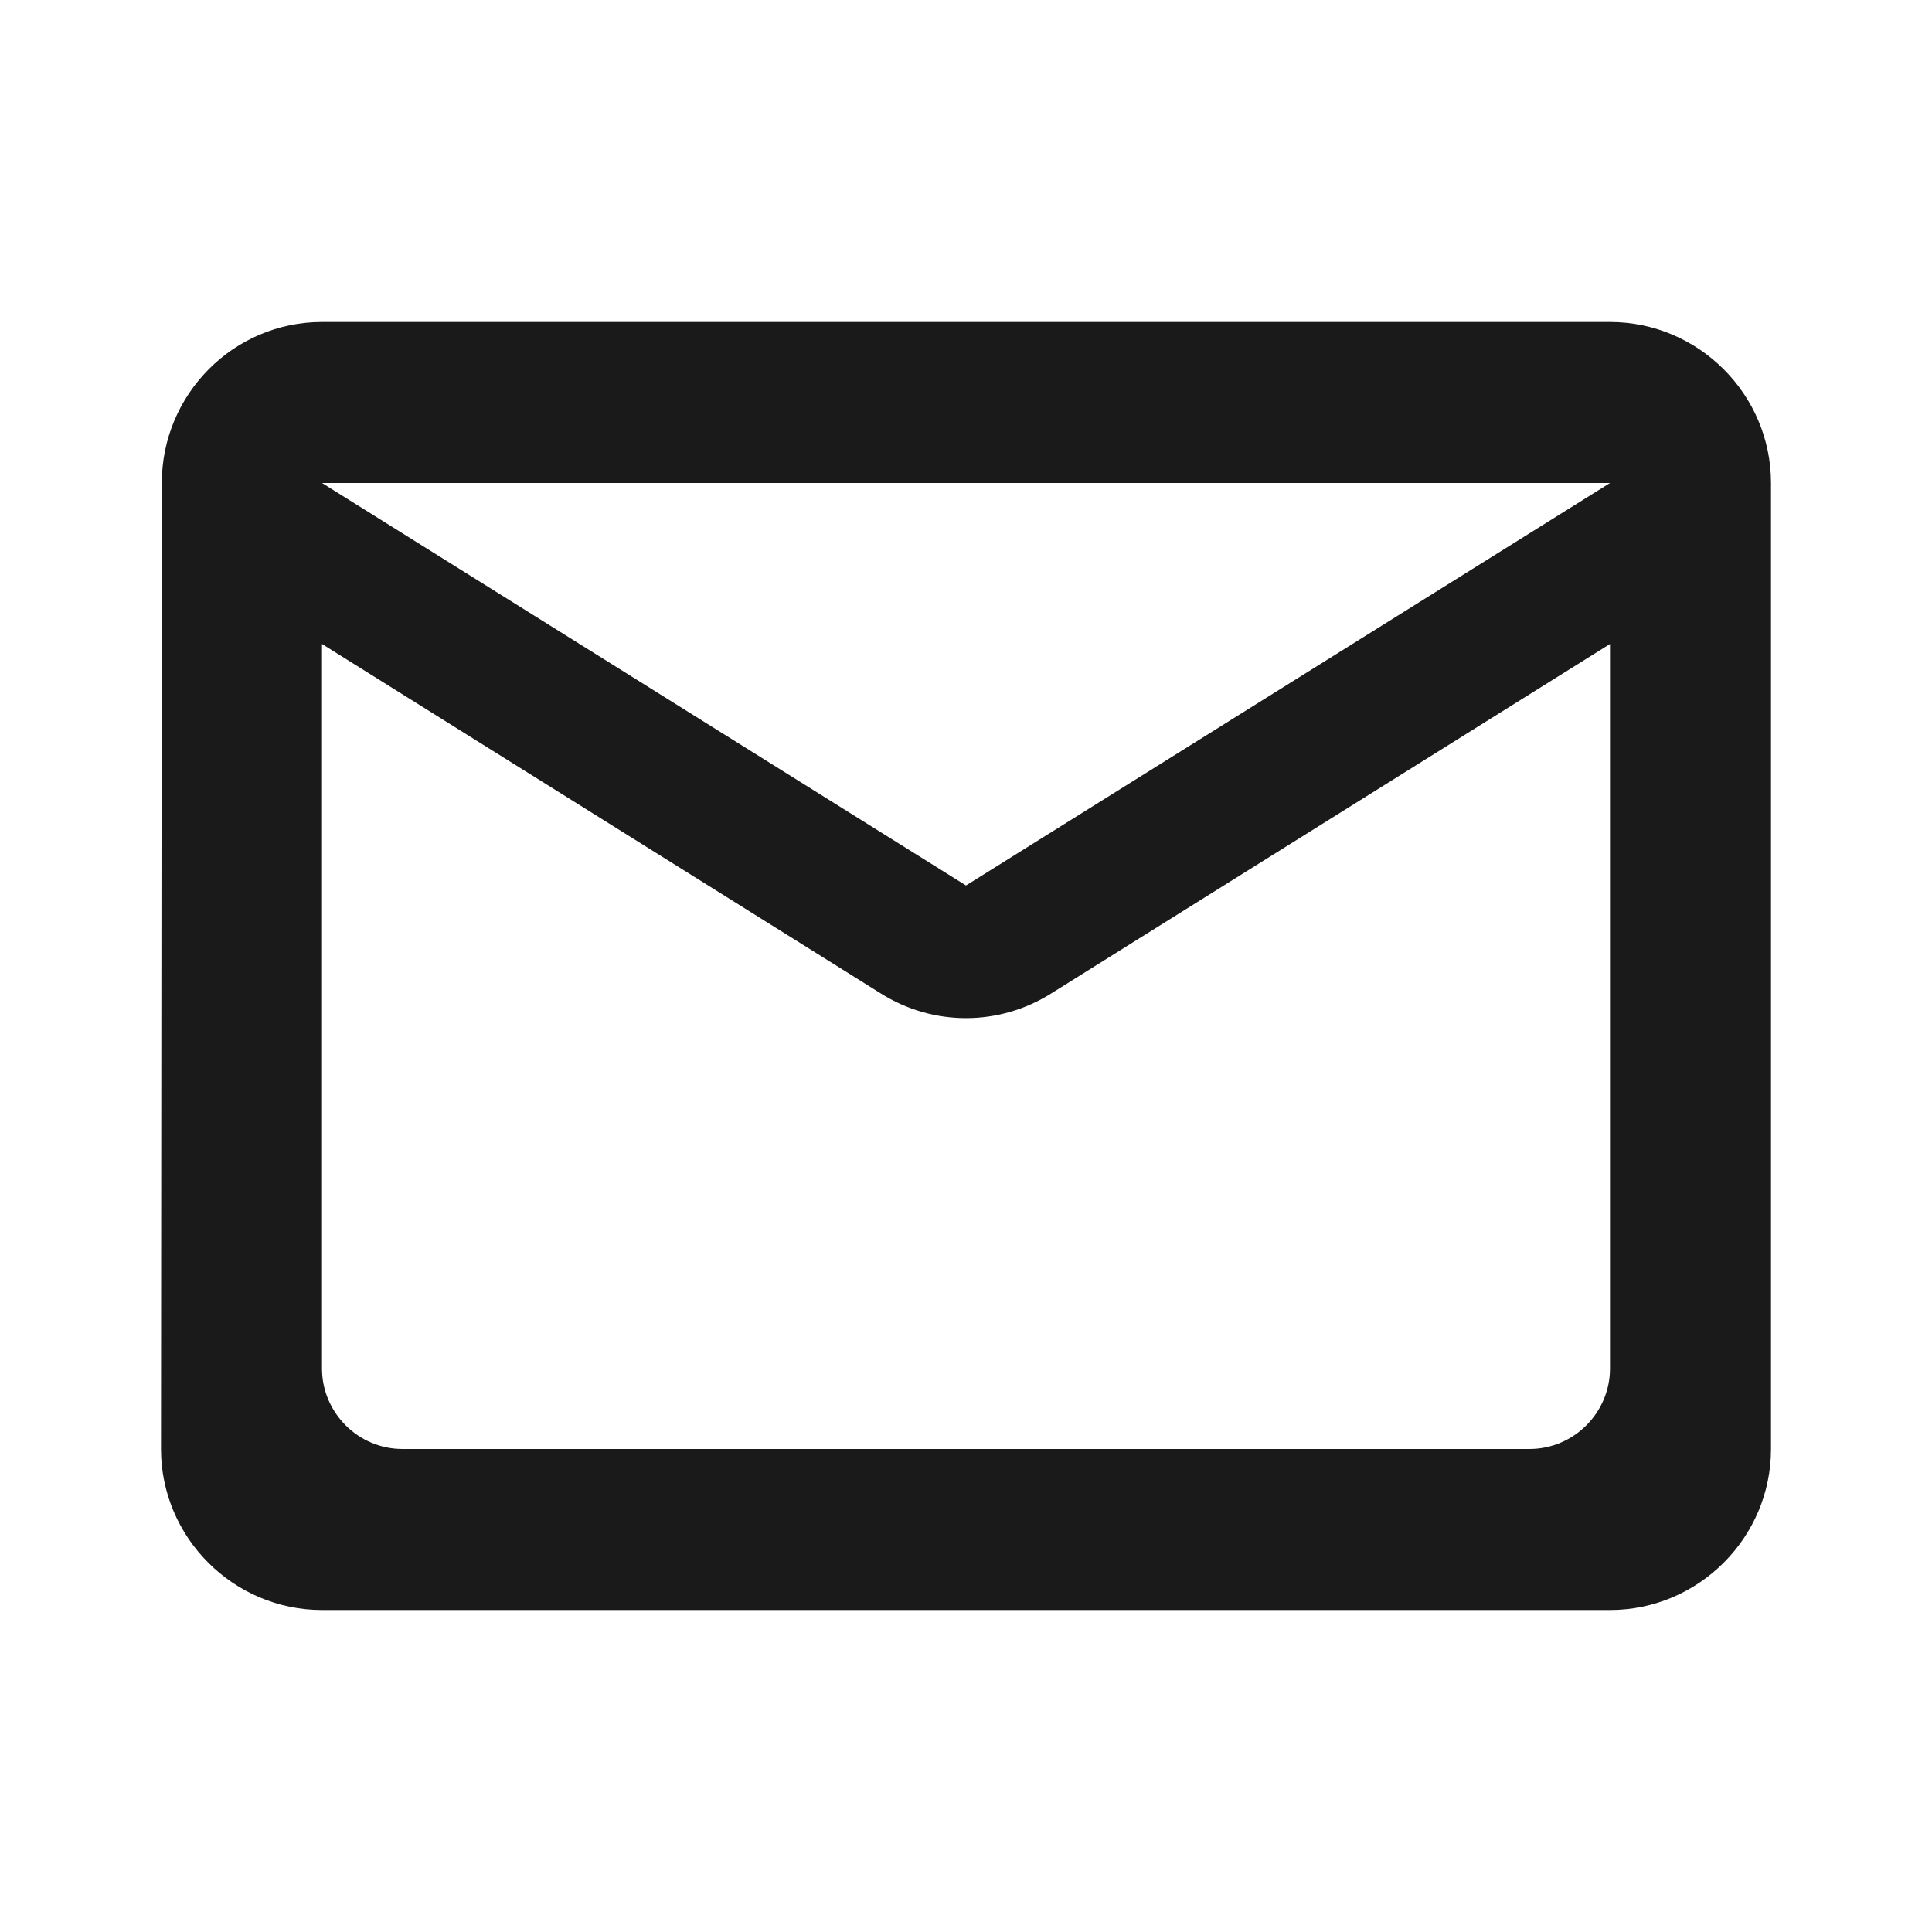 <svg xmlns="http://www.w3.org/2000/svg" width="24" height="24" fill="none"><g clip-path="url(#clip0_14_2792)"><path fill="#1A1A1A" d="M20 4H4c-1.1 0-1.99.9-1.99 2L2 18c0 1.1.9 2 2 2h16c1.1 0 2-.9 2-2V6c0-1.1-.9-2-2-2m-1 14H5c-.55 0-1-.45-1-1V8l6.94 4.34c.65.41 1.47.41 2.12 0L20 8v9c0 .55-.45 1-1 1m-7-7L4 6h16z"/></g><defs><clipPath id="clip0_14_2792"><path fill="#fff" d="M0 0h24v24H0z"/></clipPath></defs></svg>